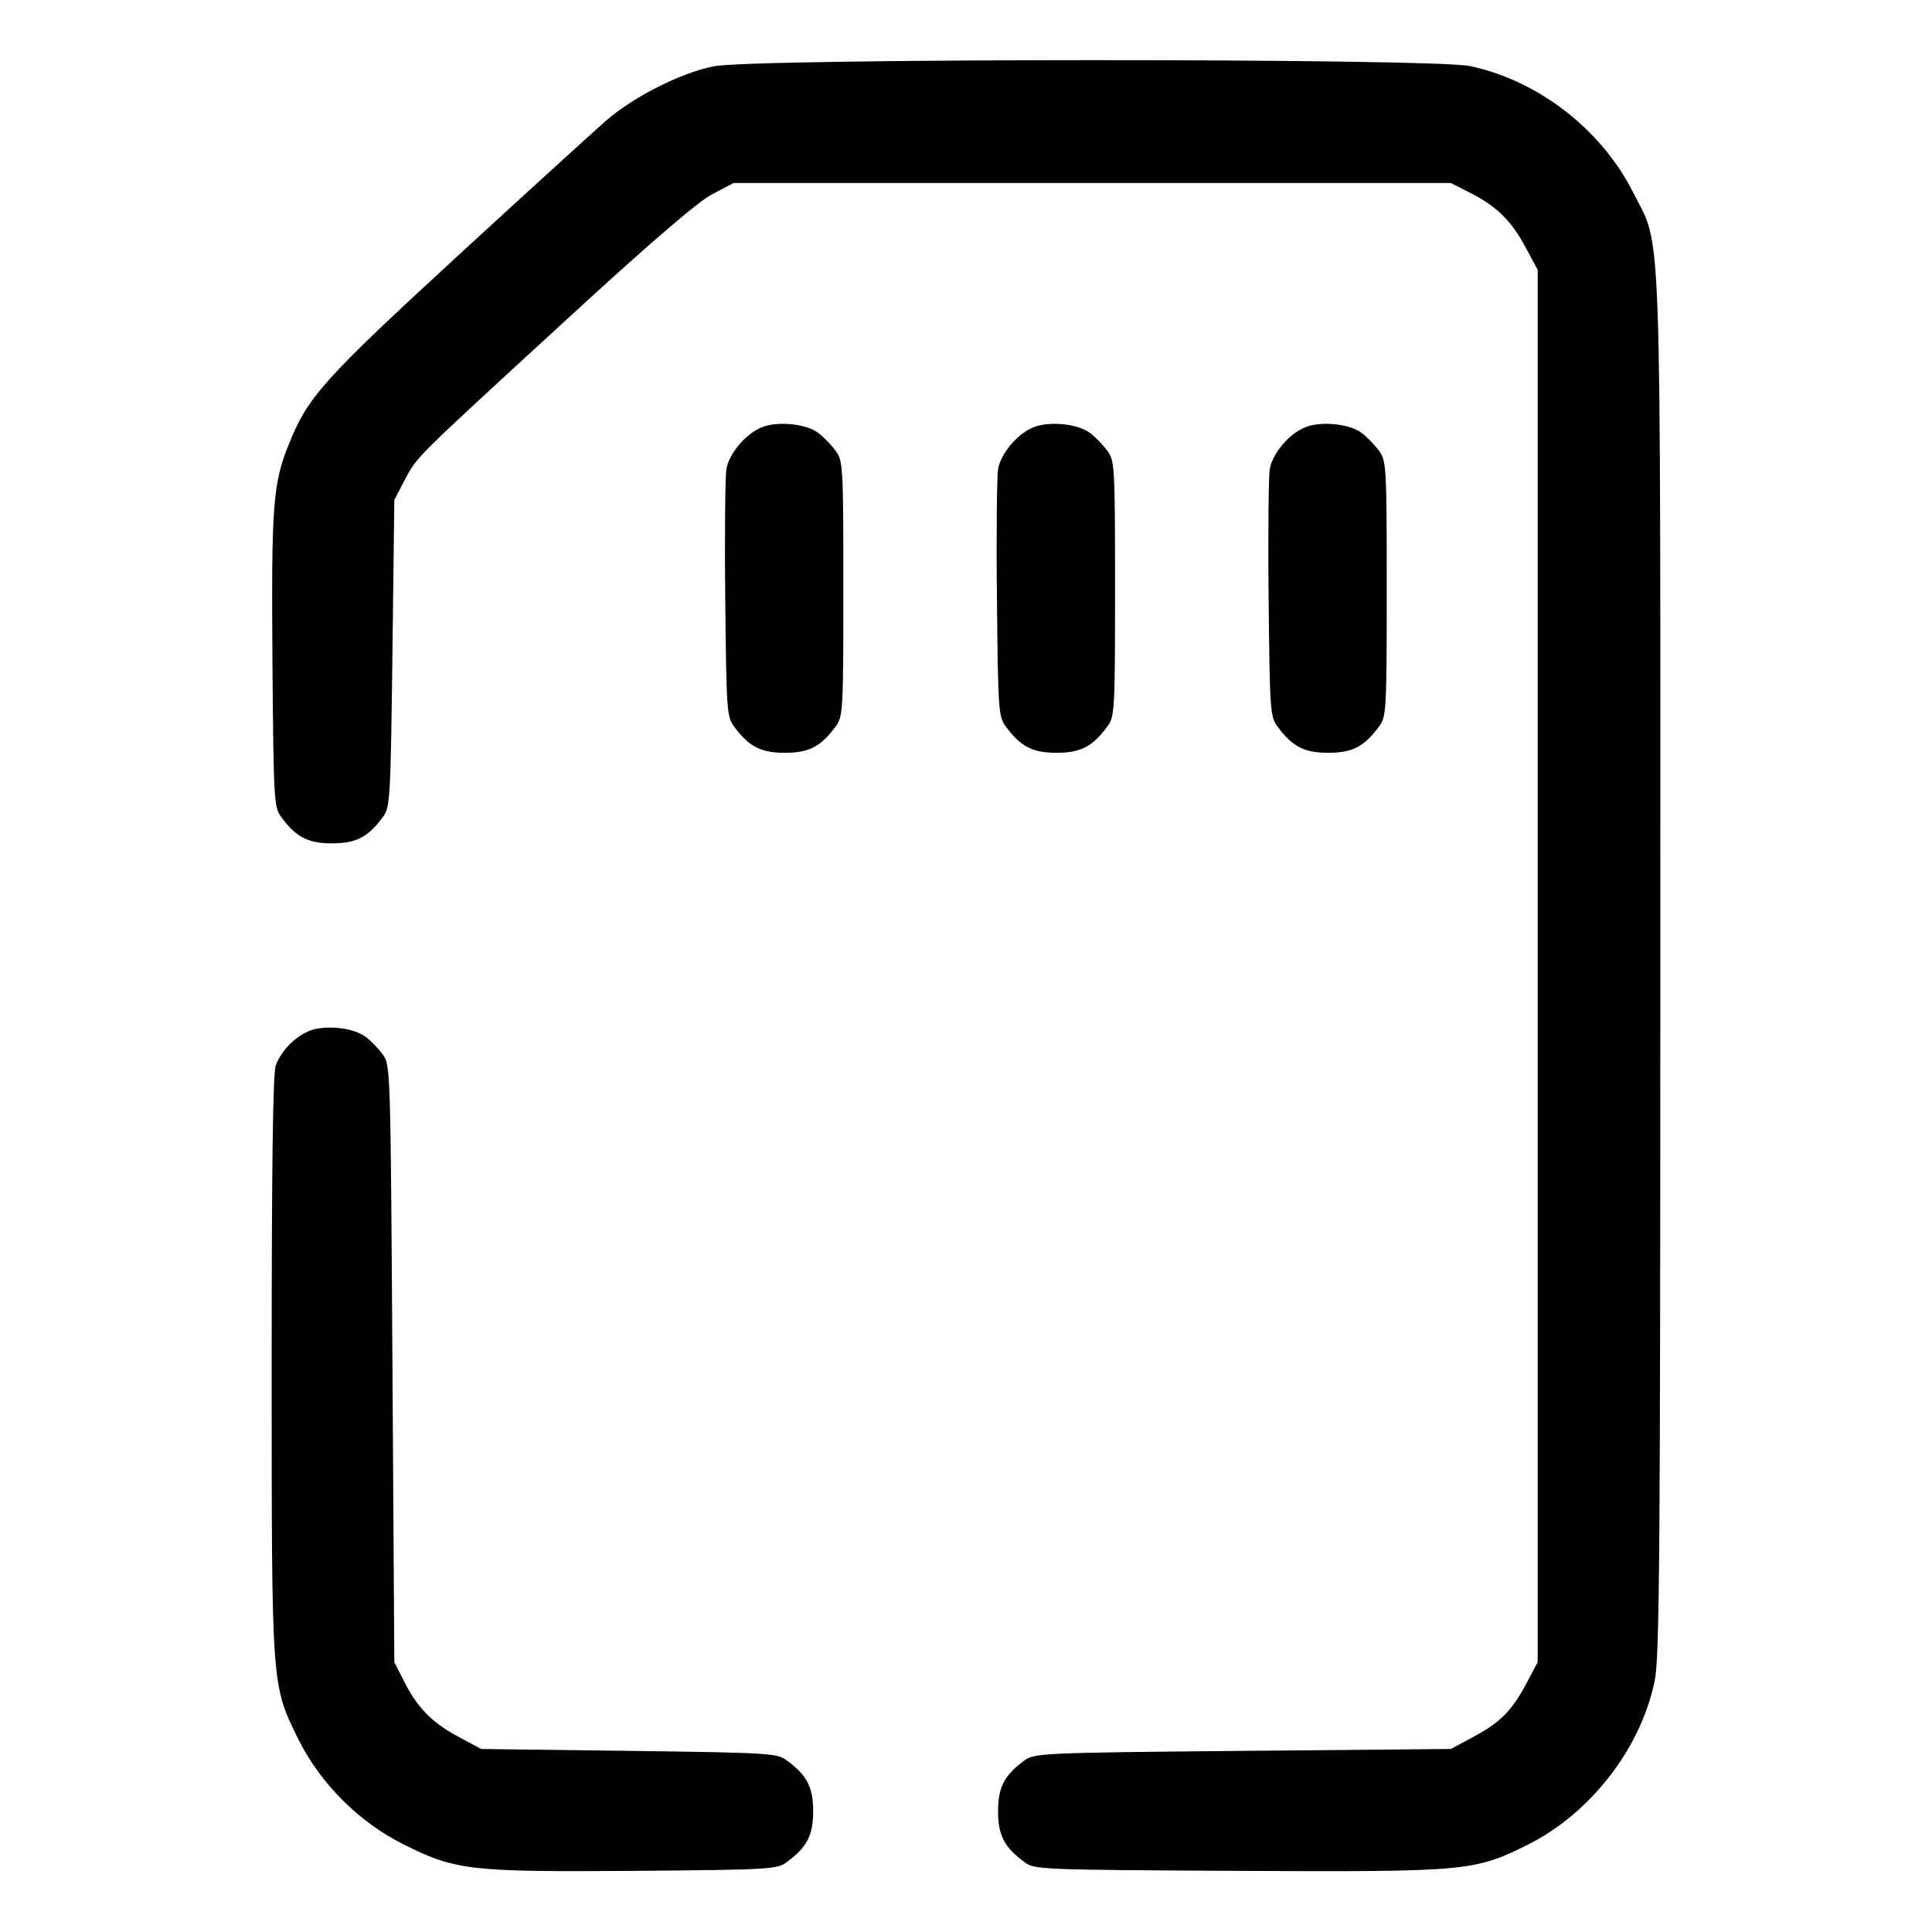 <?xml version="1.0" standalone="no"?>
<!DOCTYPE svg PUBLIC "-//W3C//DTD SVG 20010904//EN"
 "http://www.w3.org/TR/2001/REC-SVG-20010904/DTD/svg10.dtd">
<svg version="1.0" xmlns="http://www.w3.org/2000/svg"
 width="512pt" height="512pt" viewBox="0 0 512 512"
 preserveAspectRatio="xMidYMid meet">

<g transform="translate(0,512) scale(0.1,-0.1)"
fill="#000000" stroke="none">
<path d="M1890 4944 c-88 -18 -213 -82 -283 -143 -32 -28 -210 -190 -395 -360
-353 -325 -396 -372 -446 -497 -43 -105 -47 -163 -44 -576 3 -372 4 -388 24
-414 39 -53 71 -69 134 -69 63 0 95 16 134 69 20 26 21 43 26 434 l5 407 27
52 c34 64 21 51 426 423 224 206 351 315 389 335 l57 30 950 0 951 0 45 -23
c72 -35 114 -75 151 -144 l34 -63 0 -1845 0 -1845 -27 -51 c-40 -76 -70 -107
-140 -145 l-63 -34 -552 -5 c-537 -5 -552 -6 -579 -26 -53 -39 -69 -71 -69
-134 0 -63 16 -95 69 -134 27 -21 40 -21 566 -24 612 -3 627 -1 770 70 165 83
298 254 335 433 13 60 15 336 15 1895 0 2036 5 1897 -72 2050 -84 167 -252
297 -433 335 -101 21 -1906 21 -2005 -1z"/>
<path d="M2015 3986 c-41 -18 -83 -69 -90 -109 -3 -18 -5 -172 -3 -344 3 -297
4 -313 24 -339 39 -53 71 -69 134 -69 63 0 95 16 134 69 20 26 21 40 21 366 0
326 -1 340 -21 366 -11 15 -32 37 -46 47 -33 25 -113 32 -153 13z"/>
<path d="M2735 3986 c-41 -18 -83 -69 -90 -109 -3 -18 -5 -172 -3 -344 3 -297
4 -313 24 -339 39 -53 71 -69 134 -69 63 0 95 16 134 69 20 26 21 40 21 366 0
326 -1 340 -21 366 -11 15 -32 37 -46 47 -33 25 -113 32 -153 13z"/>
<path d="M3455 3986 c-41 -18 -83 -69 -90 -109 -3 -18 -5 -172 -3 -344 3 -297
4 -313 24 -339 39 -53 71 -69 134 -69 63 0 95 16 134 69 20 26 21 40 21 366 0
326 -1 340 -21 366 -11 15 -32 37 -46 47 -33 25 -113 32 -153 13z"/>
<path d="M815 2386 c-37 -17 -70 -52 -84 -89 -8 -19 -11 -276 -11 -795 0 -861
-1 -845 71 -992 58 -116 160 -219 279 -278 137 -69 176 -73 610 -70 364 3 380
4 406 24 53 39 69 71 69 134 0 63 -16 95 -69 134 -26 20 -43 21 -419 26 l-392
5 -63 34 c-69 37 -109 79 -144 151 l-23 45 -5 792 c-5 780 -5 792 -26 819 -11
15 -32 37 -46 47 -34 25 -113 32 -153 13z"/>
</g>
</svg>
